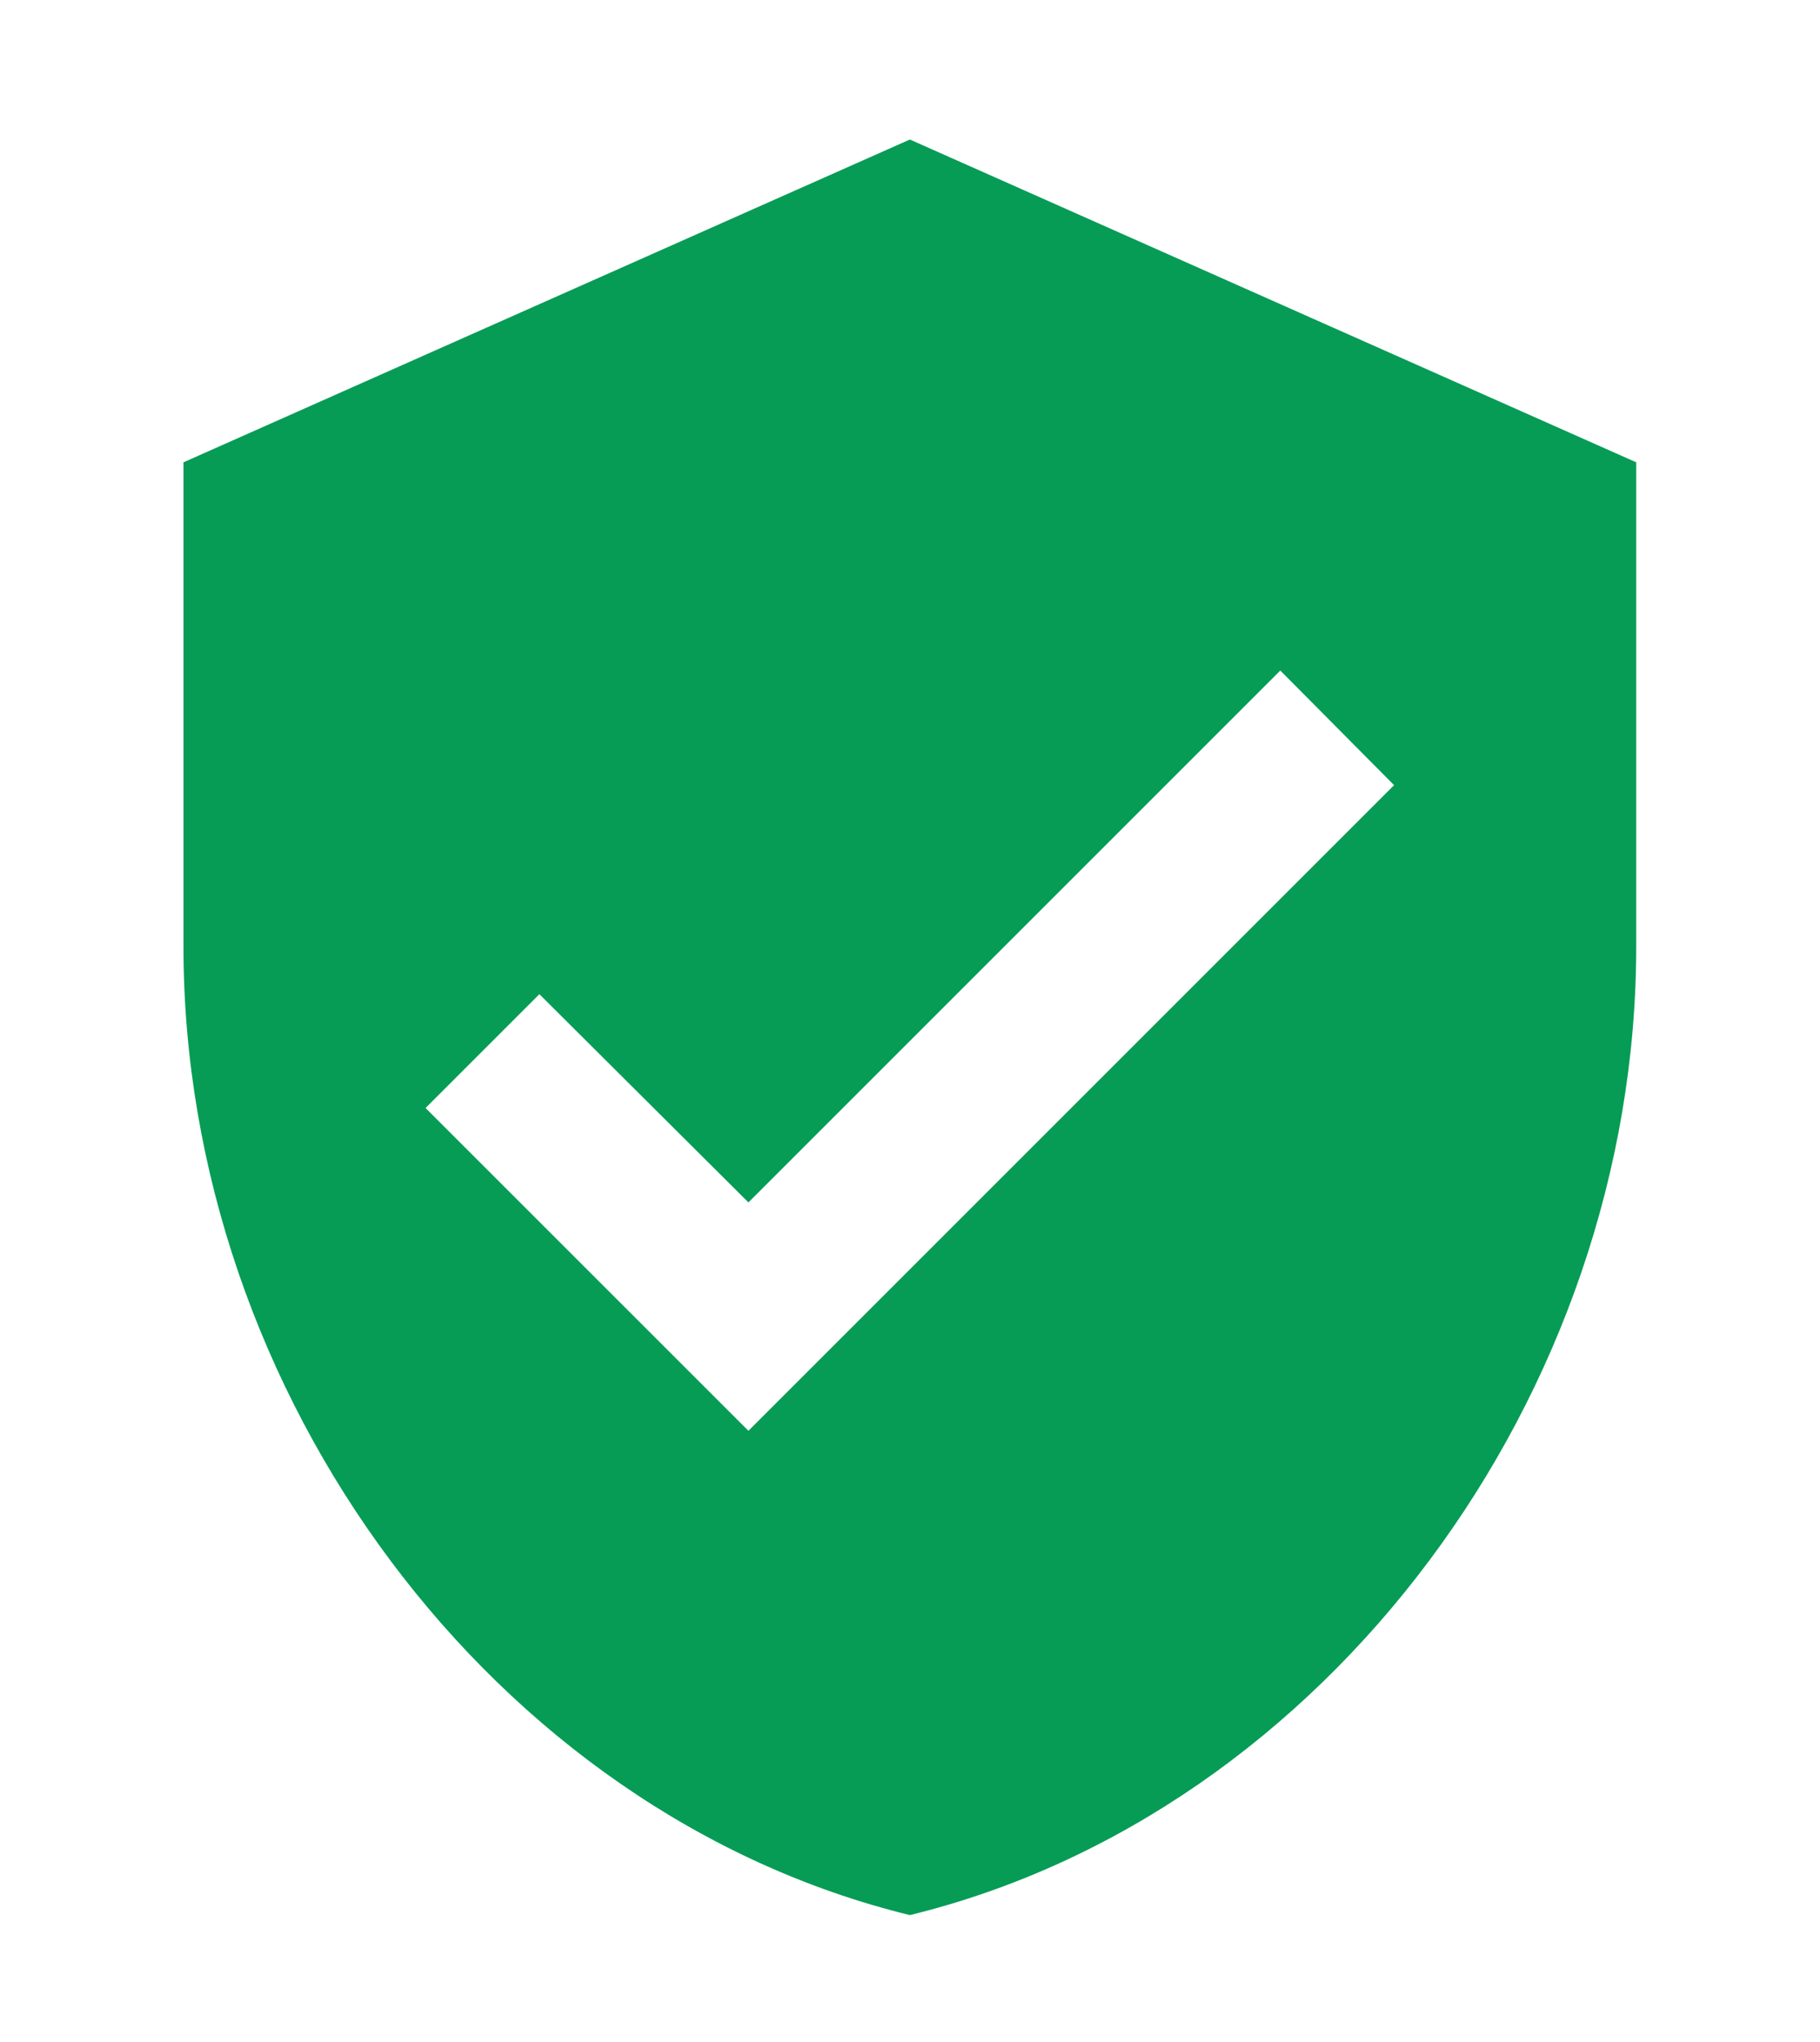 <svg width="41" height="46" viewBox="0 0 41 46" fill="none" xmlns="http://www.w3.org/2000/svg">
<path d="M20.497 3.143L4.133 10.415V21.324C4.133 31.415 11.115 40.852 20.497 43.143C29.878 40.852 36.86 31.415 36.86 21.324V10.415L20.497 3.143ZM16.86 32.233L9.587 24.961L12.151 22.397L16.86 27.088L28.842 15.106L31.405 17.688L16.86 32.233Z" fill="#069C56"/>
</svg>
